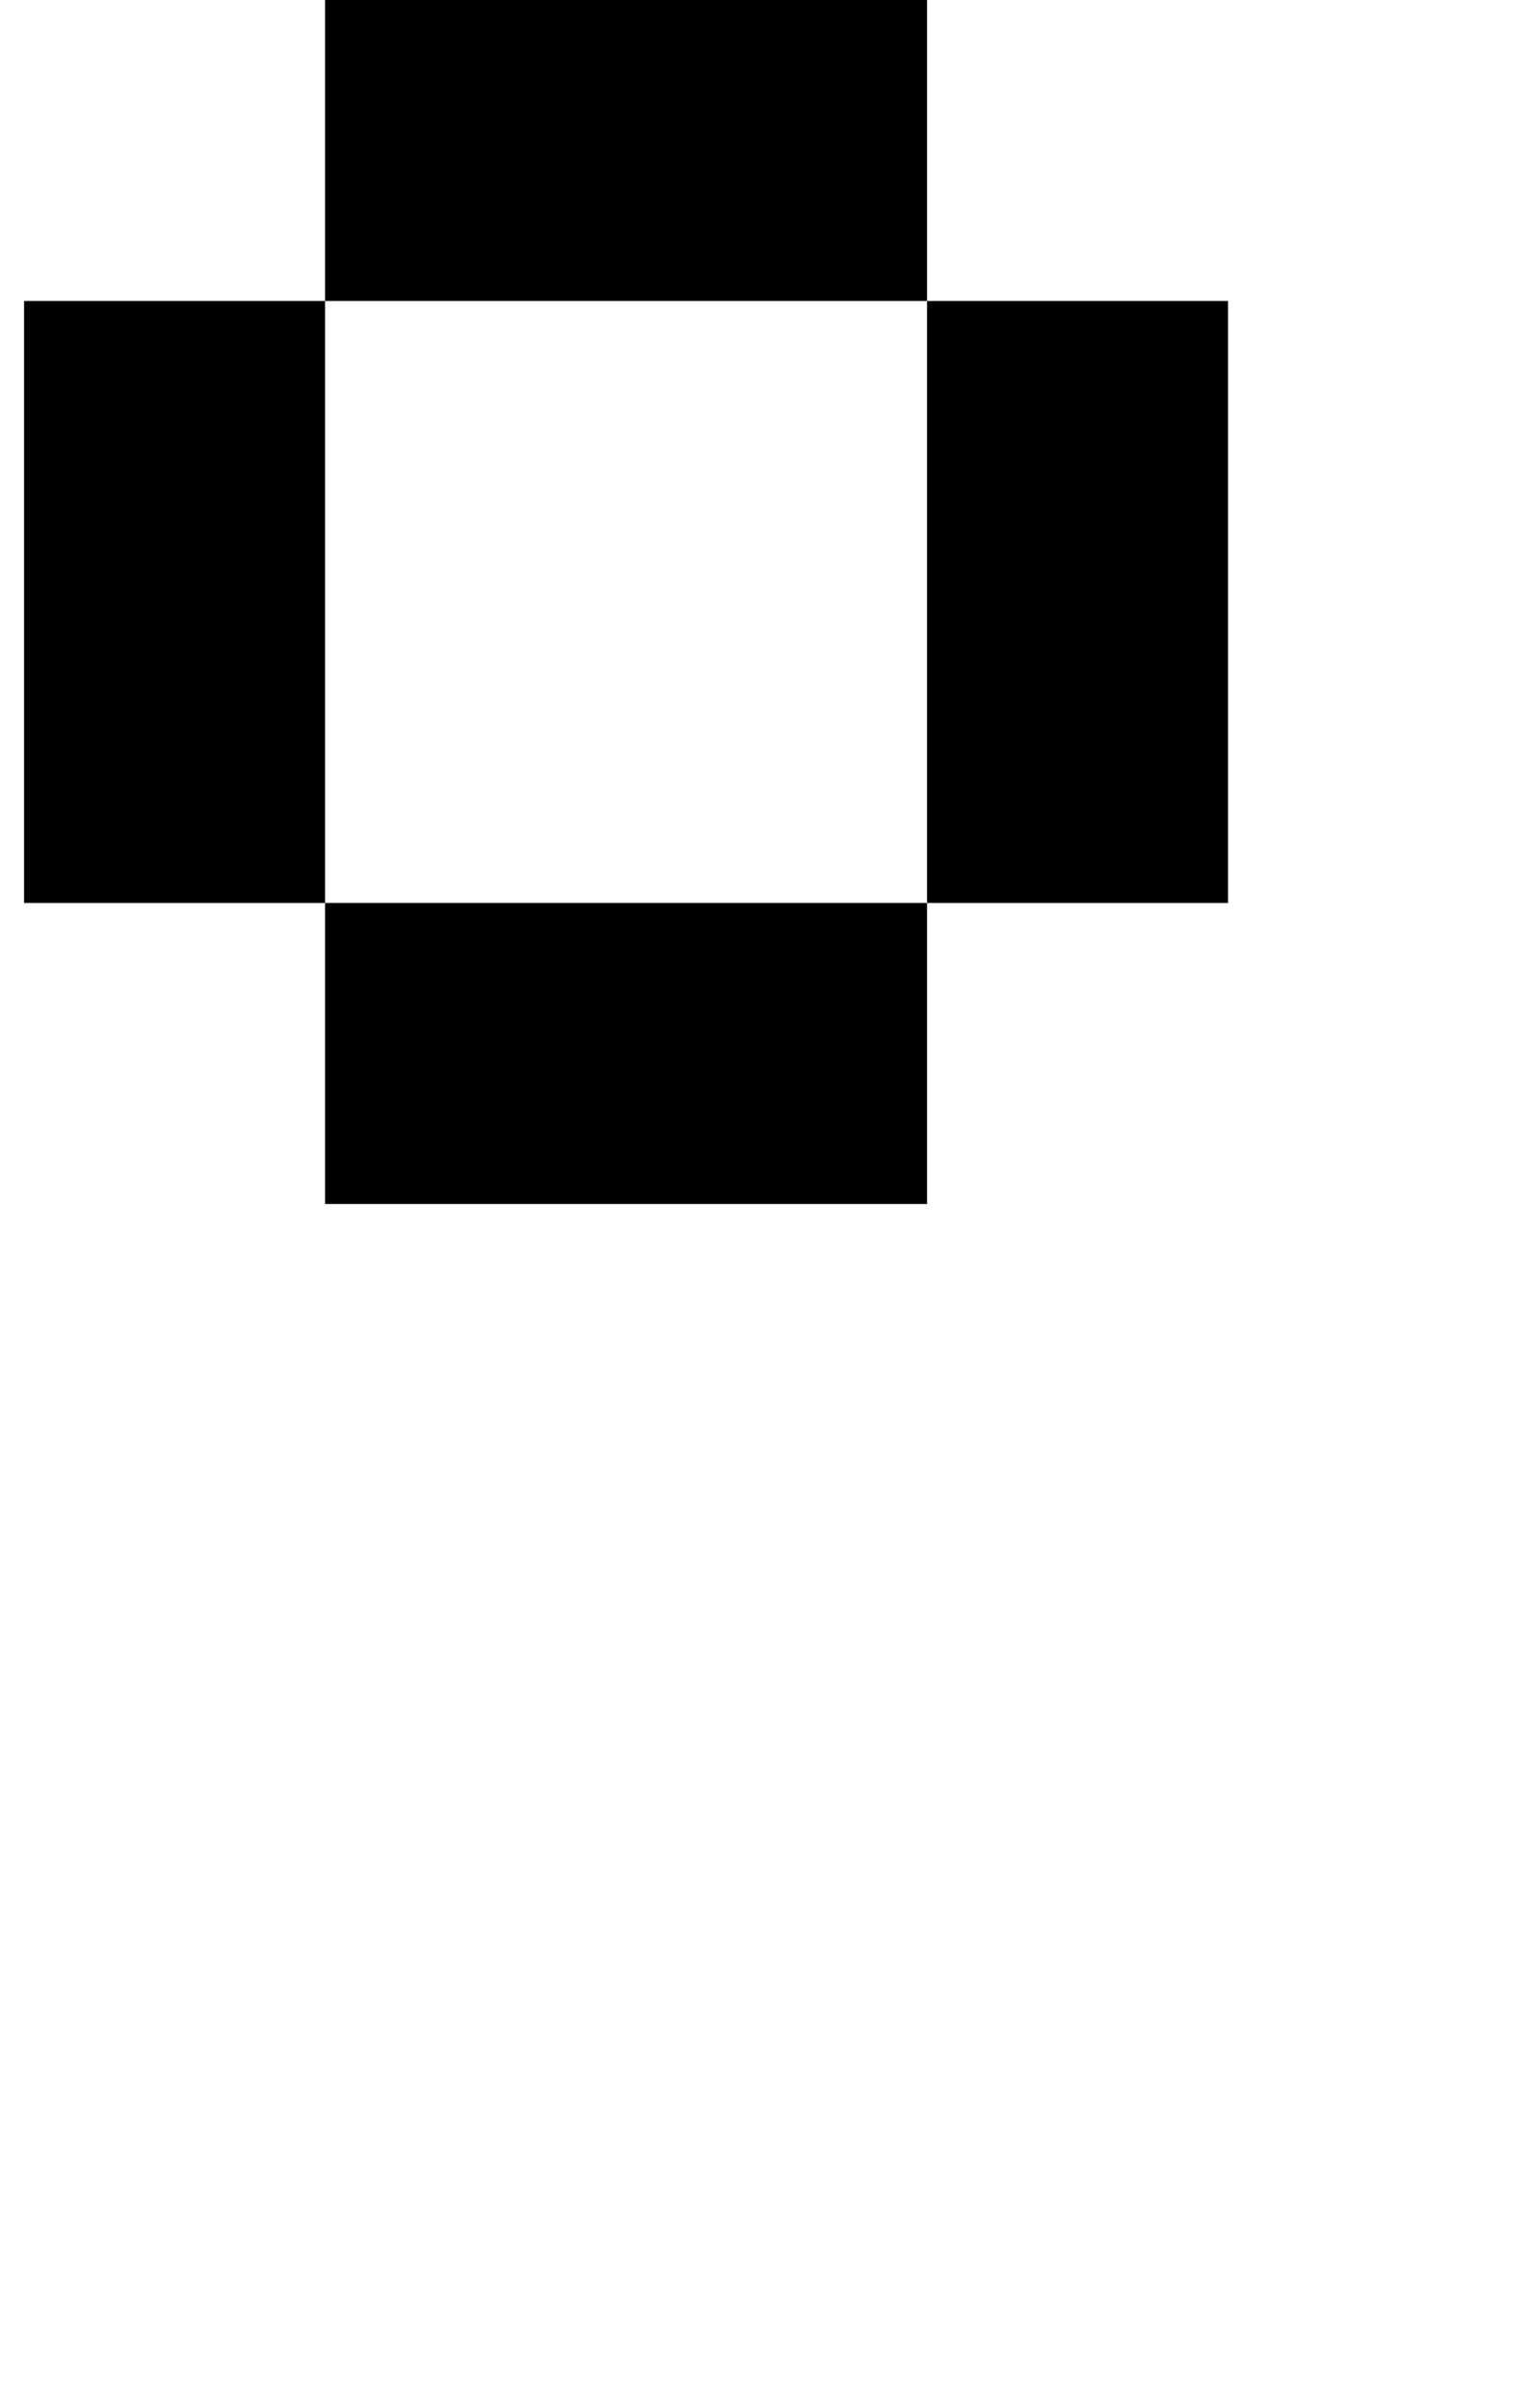 <?xml version="1.0" standalone="no"?>
<!DOCTYPE svg PUBLIC "-//W3C//DTD SVG 1.1//EN" "http://www.w3.org/Graphics/SVG/1.1/DTD/svg11.dtd" >
<svg xmlns="http://www.w3.org/2000/svg" xmlns:xlink="http://www.w3.org/1999/xlink" version="1.1" viewBox="-10 0 635 1000">
   <path fill="currentColor"
d="M250 375h125v125h-125h-125v-125h125zM375 375v-125v-125h125v125v125h-125zM125 375h-125v-125v-125h125v125v125zM375 125h-125h-125v-125h125h125v125z" />
</svg>
